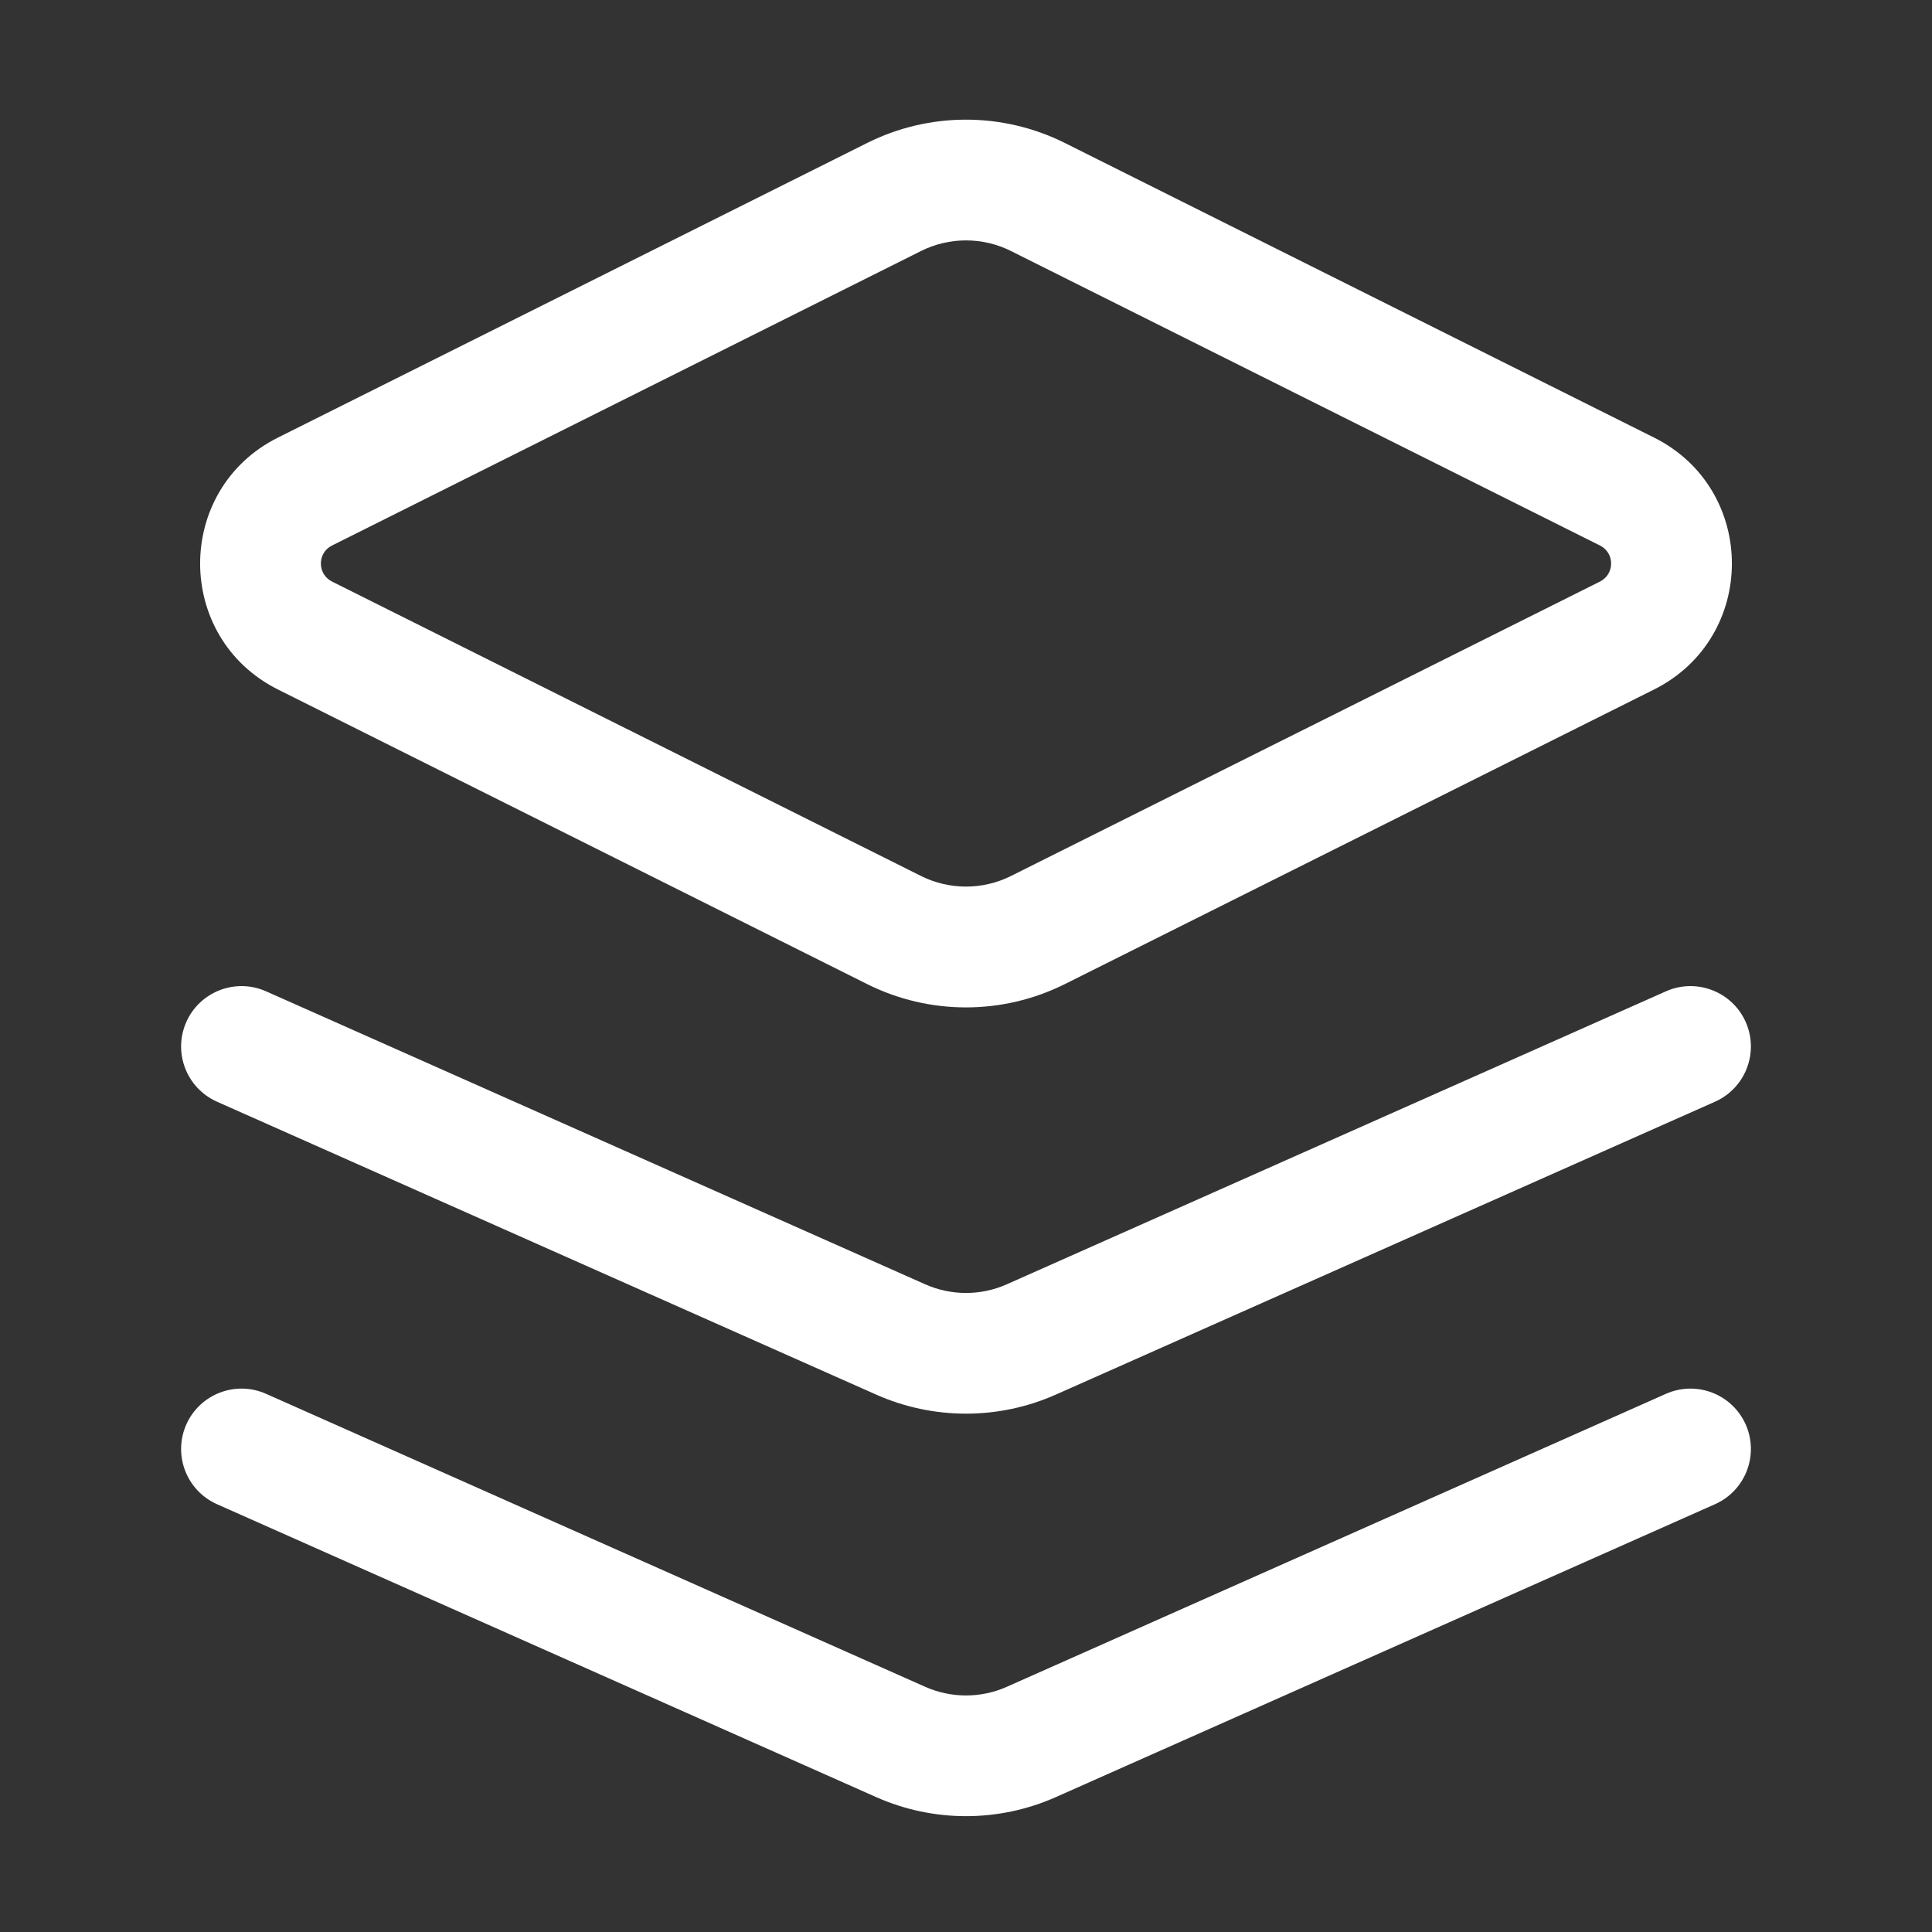 <svg width="30" height="30" viewBox="0 0 30 30" fill="none" xmlns="http://www.w3.org/2000/svg">
<rect x="0" y="0" width="30" height="30" fill="#333333" stroke="none"/>
<path fill-rule="evenodd" clip-rule="evenodd" d="M13.463 2.221C14.43 1.737 15.569 1.737 16.537 2.221L25.683 6.794C27.296 7.6 27.296 9.9 25.683 10.707L16.537 15.28C15.569 15.764 14.43 15.764 13.463 15.28L4.317 10.707C2.704 9.9 2.705 7.6 4.317 6.794L4.736 7.632L4.317 6.794L13.463 2.221ZM15.699 3.898C15.259 3.678 14.741 3.678 14.301 3.898L5.155 8.471C4.925 8.586 4.925 8.914 5.155 9.03L14.301 13.602C14.741 13.822 15.259 13.822 15.699 13.602L24.845 9.03C25.075 8.914 25.075 8.586 24.845 8.471L15.699 3.898ZM2.893 15.869C3.104 15.396 3.658 15.183 4.131 15.393L14.365 19.942C14.769 20.122 15.231 20.122 15.635 19.942L25.869 15.393C26.342 15.183 26.896 15.396 27.107 15.869C27.317 16.343 27.104 16.896 26.631 17.107L16.396 21.655C15.507 22.05 14.493 22.05 13.604 21.655L3.369 17.107C2.896 16.896 2.683 16.343 2.893 15.869ZM2.893 22.119C3.104 21.646 3.658 21.433 4.131 21.643L14.365 26.192C14.769 26.372 15.231 26.372 15.635 26.192L25.869 21.643C26.342 21.433 26.896 21.646 27.107 22.119C27.317 22.593 27.104 23.146 26.631 23.357L16.396 27.905C15.507 28.3 14.493 28.3 13.604 27.905L3.369 23.357C2.896 23.146 2.683 22.593 2.893 22.119Z" fill="white"/>
</svg>
